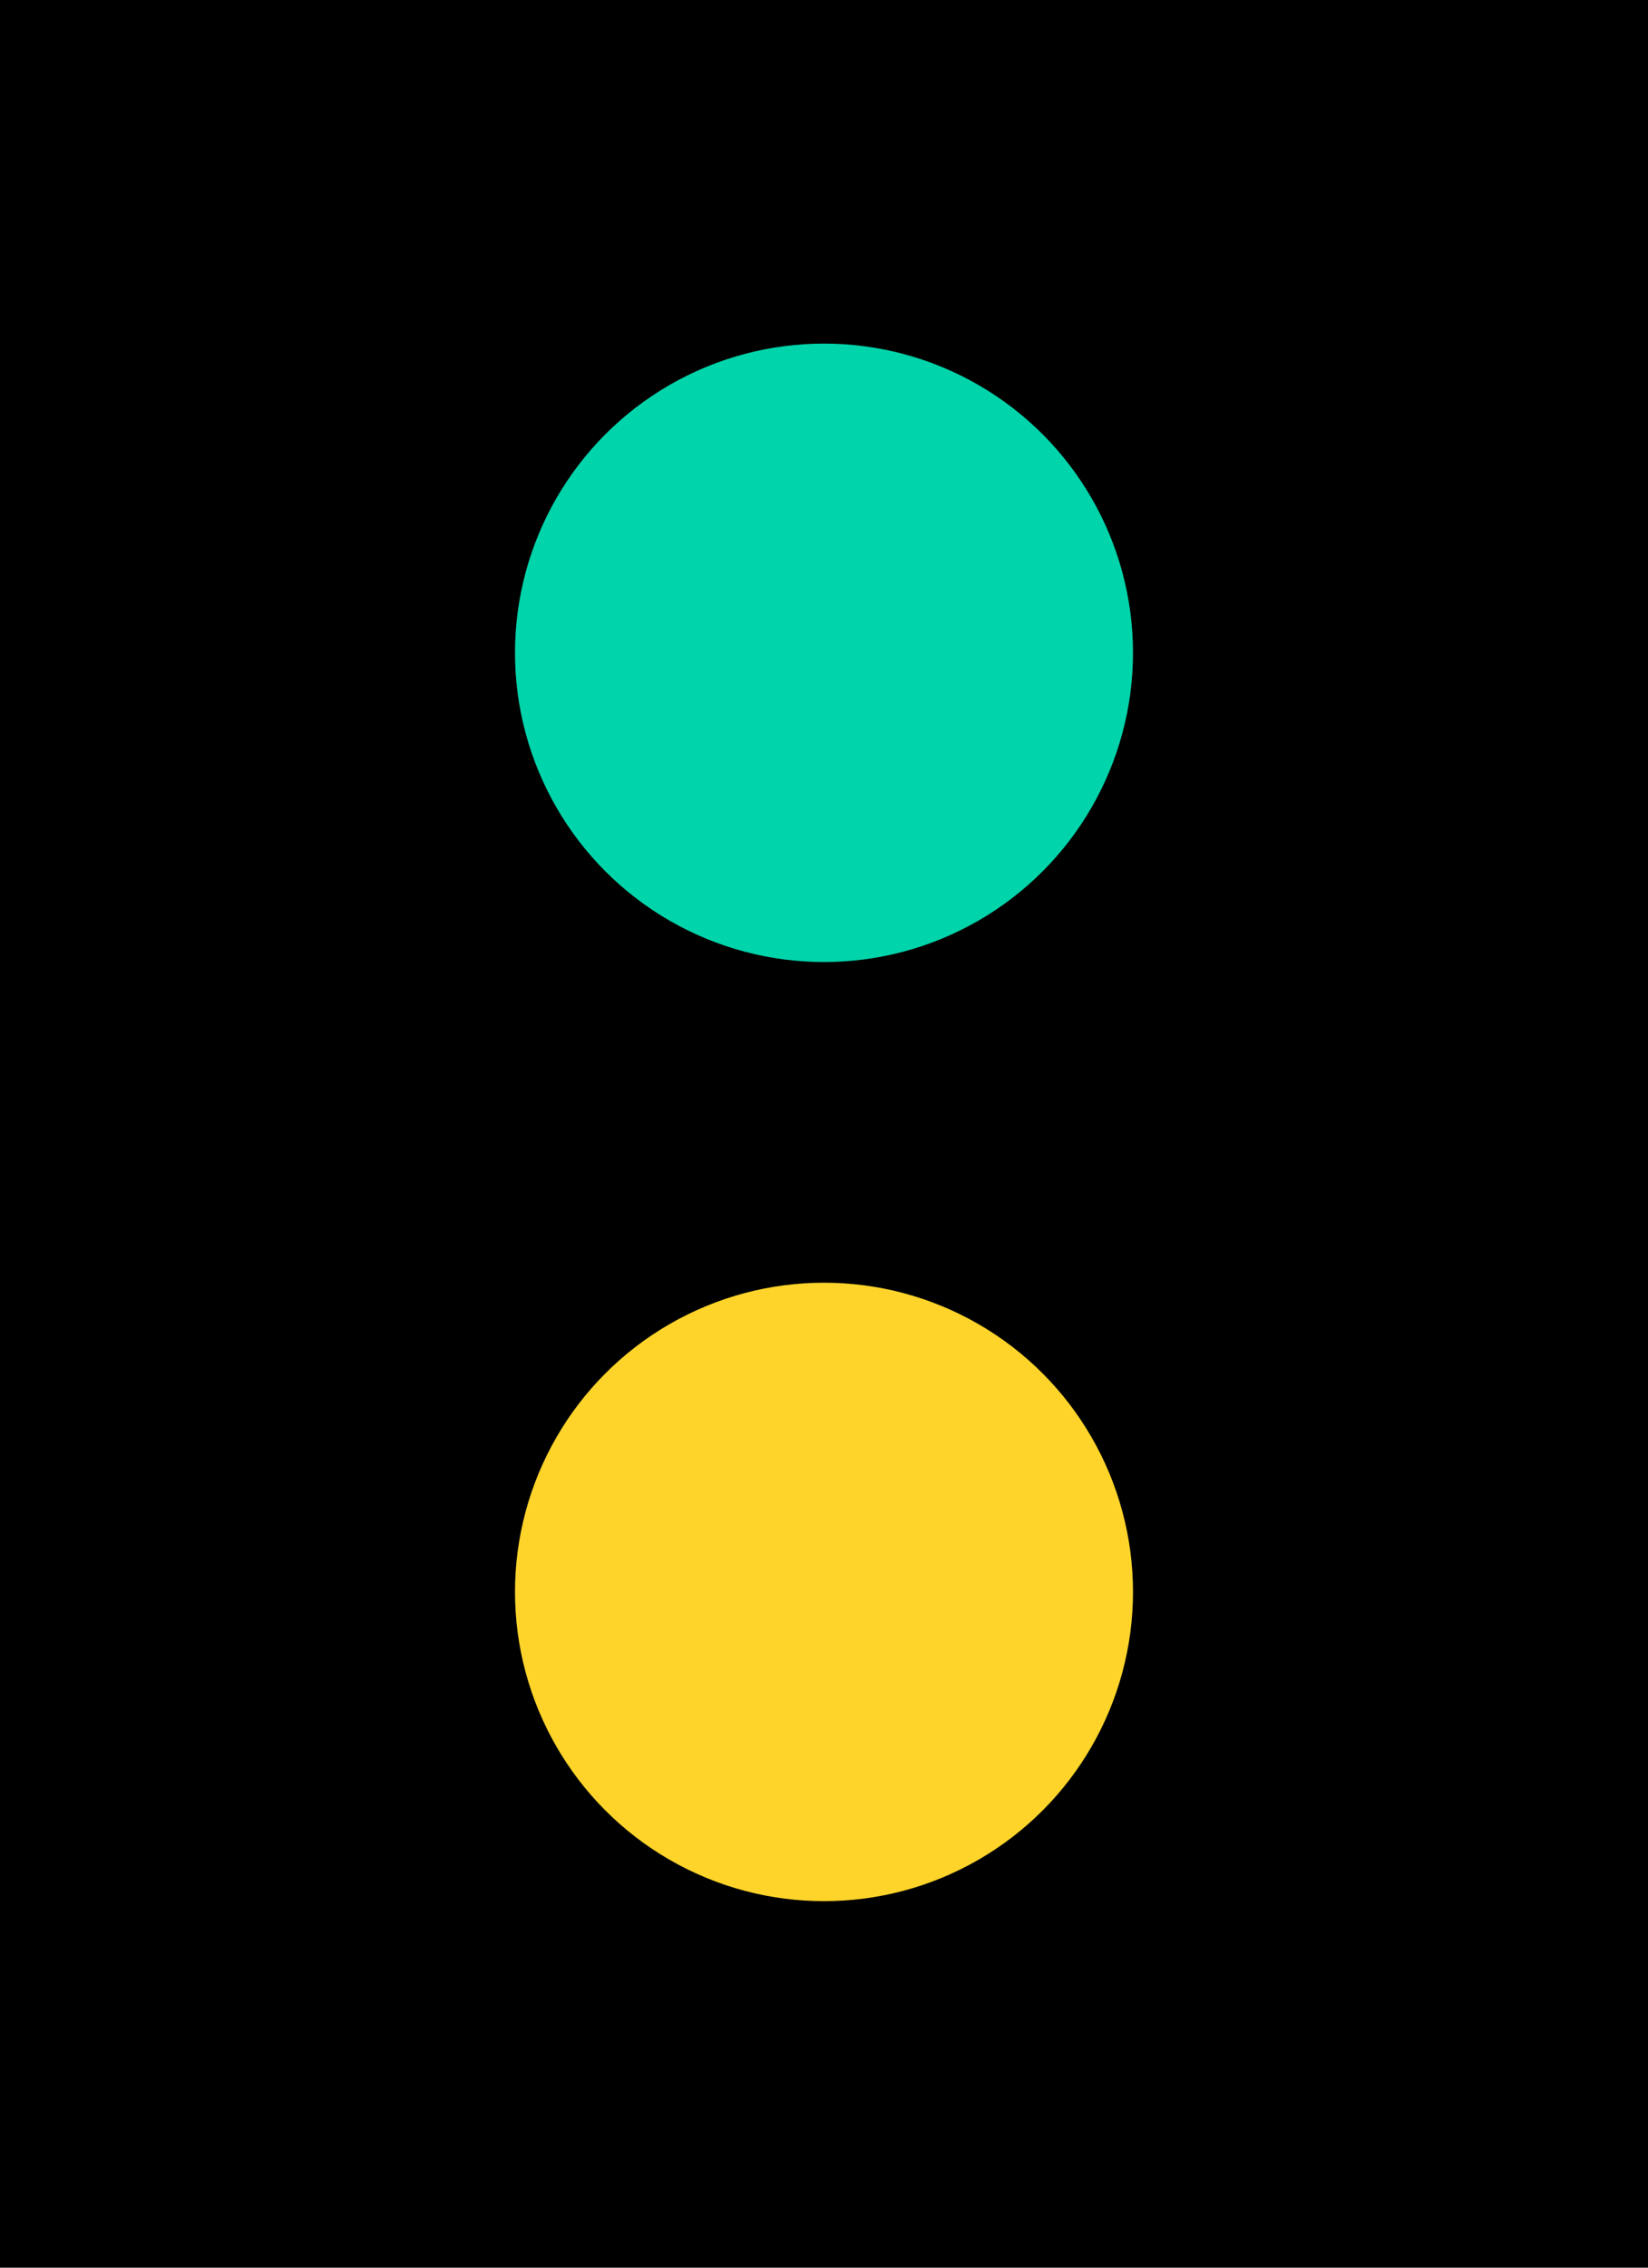 <?xml version="1.0" encoding="UTF-8" standalone="no"?>
<!-- Created with Inkscape (http://www.inkscape.org/) -->

<svg
   width="48"
   height="66"
   viewBox="0 0 48 66"
   version="1.1"
   id="svg1"
   sodipodi:docname="distant_signal_2.svg"
   inkscape:version="1.3.2 (091e20e, 2023-11-25, custom)"
   xmlns:inkscape="http://www.inkscape.org/namespaces/inkscape"
   xmlns:sodipodi="http://sodipodi.sourceforge.net/DTD/sodipodi-0.dtd"
   xmlns="http://www.w3.org/2000/svg"
   xmlns:svg="http://www.w3.org/2000/svg">
  <sodipodi:namedview
     id="namedview1"
     pagecolor="#ffffff"
     bordercolor="#000000"
     borderopacity="0.25"
     inkscape:showpageshadow="2"
     inkscape:pageopacity="0.0"
     inkscape:pagecheckerboard="0"
     inkscape:deskcolor="#d1d1d1"
     inkscape:document-units="px"
     inkscape:zoom="10.71856"
     inkscape:cx="83.173484"
     inkscape:cy="70.578509"
     inkscape:window-width="3840"
     inkscape:window-height="2054"
     inkscape:window-x="-11"
     inkscape:window-y="-11"
     inkscape:window-maximized="1"
     inkscape:current-layer="layer2" />
  <defs
     id="defs1" />
  <g
     inkscape:label="背板"
     inkscape:groupmode="layer"
     id="layer1" />
  <g
     inkscape:groupmode="layer"
     id="layer2"
     inkscape:label="灯器">
    <rect
       style="fill:#000000;stroke:none;stroke-width:1.581;stroke-linecap:round;stroke-linejoin:round"
       id="rect1"
       width="48"
       height="66"
       x="-4.038086e-07"
       y="0" />
    <circle
       style="fill:#ffd42a;stroke:none;stroke-width:2.412;stroke-linecap:round;stroke-linejoin:round"
       id="path1"
       cx="24"
       cy="46.333"
       r="9" />
    <circle
       style="fill:#00d4aa;stroke:none;stroke-width:2.412;stroke-linecap:round;stroke-linejoin:round"
       id="path1-1"
       cx="24"
       cy="19"
       r="9" />
  </g>
</svg>
